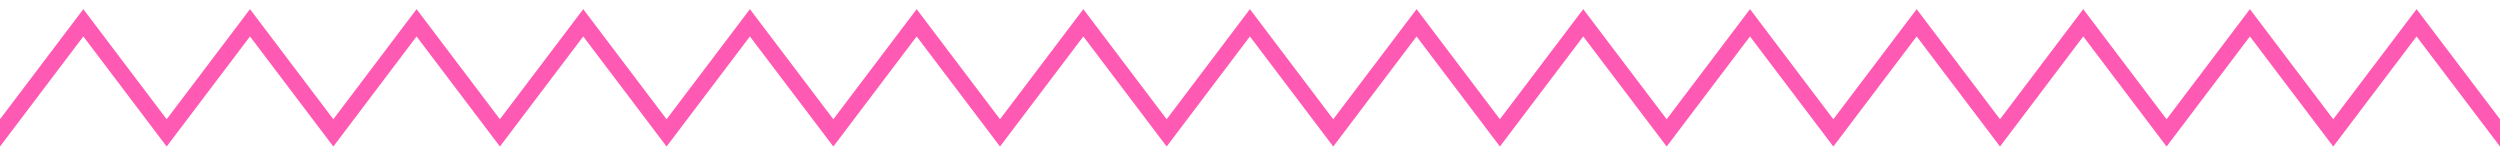 <?xml version="1.0" encoding="UTF-8"?><svg id="uuid-2d4e1dc4-814a-4797-866b-8c84db476252" xmlns="http://www.w3.org/2000/svg" viewBox="0 0 273 17"><polygon points="263.89 1 254.79 13.02 245.69 1 236.59 13.02 227.49 1 218.4 13.02 209.3 1 200.2 13.02 191.1 1 182 13.02 172.89 1 163.79 13.02 154.69 1 145.59 13.02 136.49 1 127.4 13.02 118.3 1 109.2 13.02 100.1 1 91 13.02 81.89 1 72.79 13.02 63.69 1 54.59 13.02 45.49 1 36.4 13.02 27.3 1 18.2 13.02 9.1 1 0 13.02 0 16 9.1 3.98 18.2 16 27.3 3.98 36.4 16 45.49 3.98 54.59 16 63.69 3.98 72.79 16 81.89 3.98 91 16 100.1 3.98 109.2 16 118.3 3.98 127.4 16 136.49 3.98 145.59 16 154.69 3.98 163.79 16 172.89 3.98 182 16 191.1 3.98 200.2 16 209.3 3.98 218.4 16 227.49 3.98 236.59 16 245.69 3.98 254.79 16 263.89 3.98 273 16 273 13.02 263.89 1" style="fill:#ff5ab3;"/></svg>